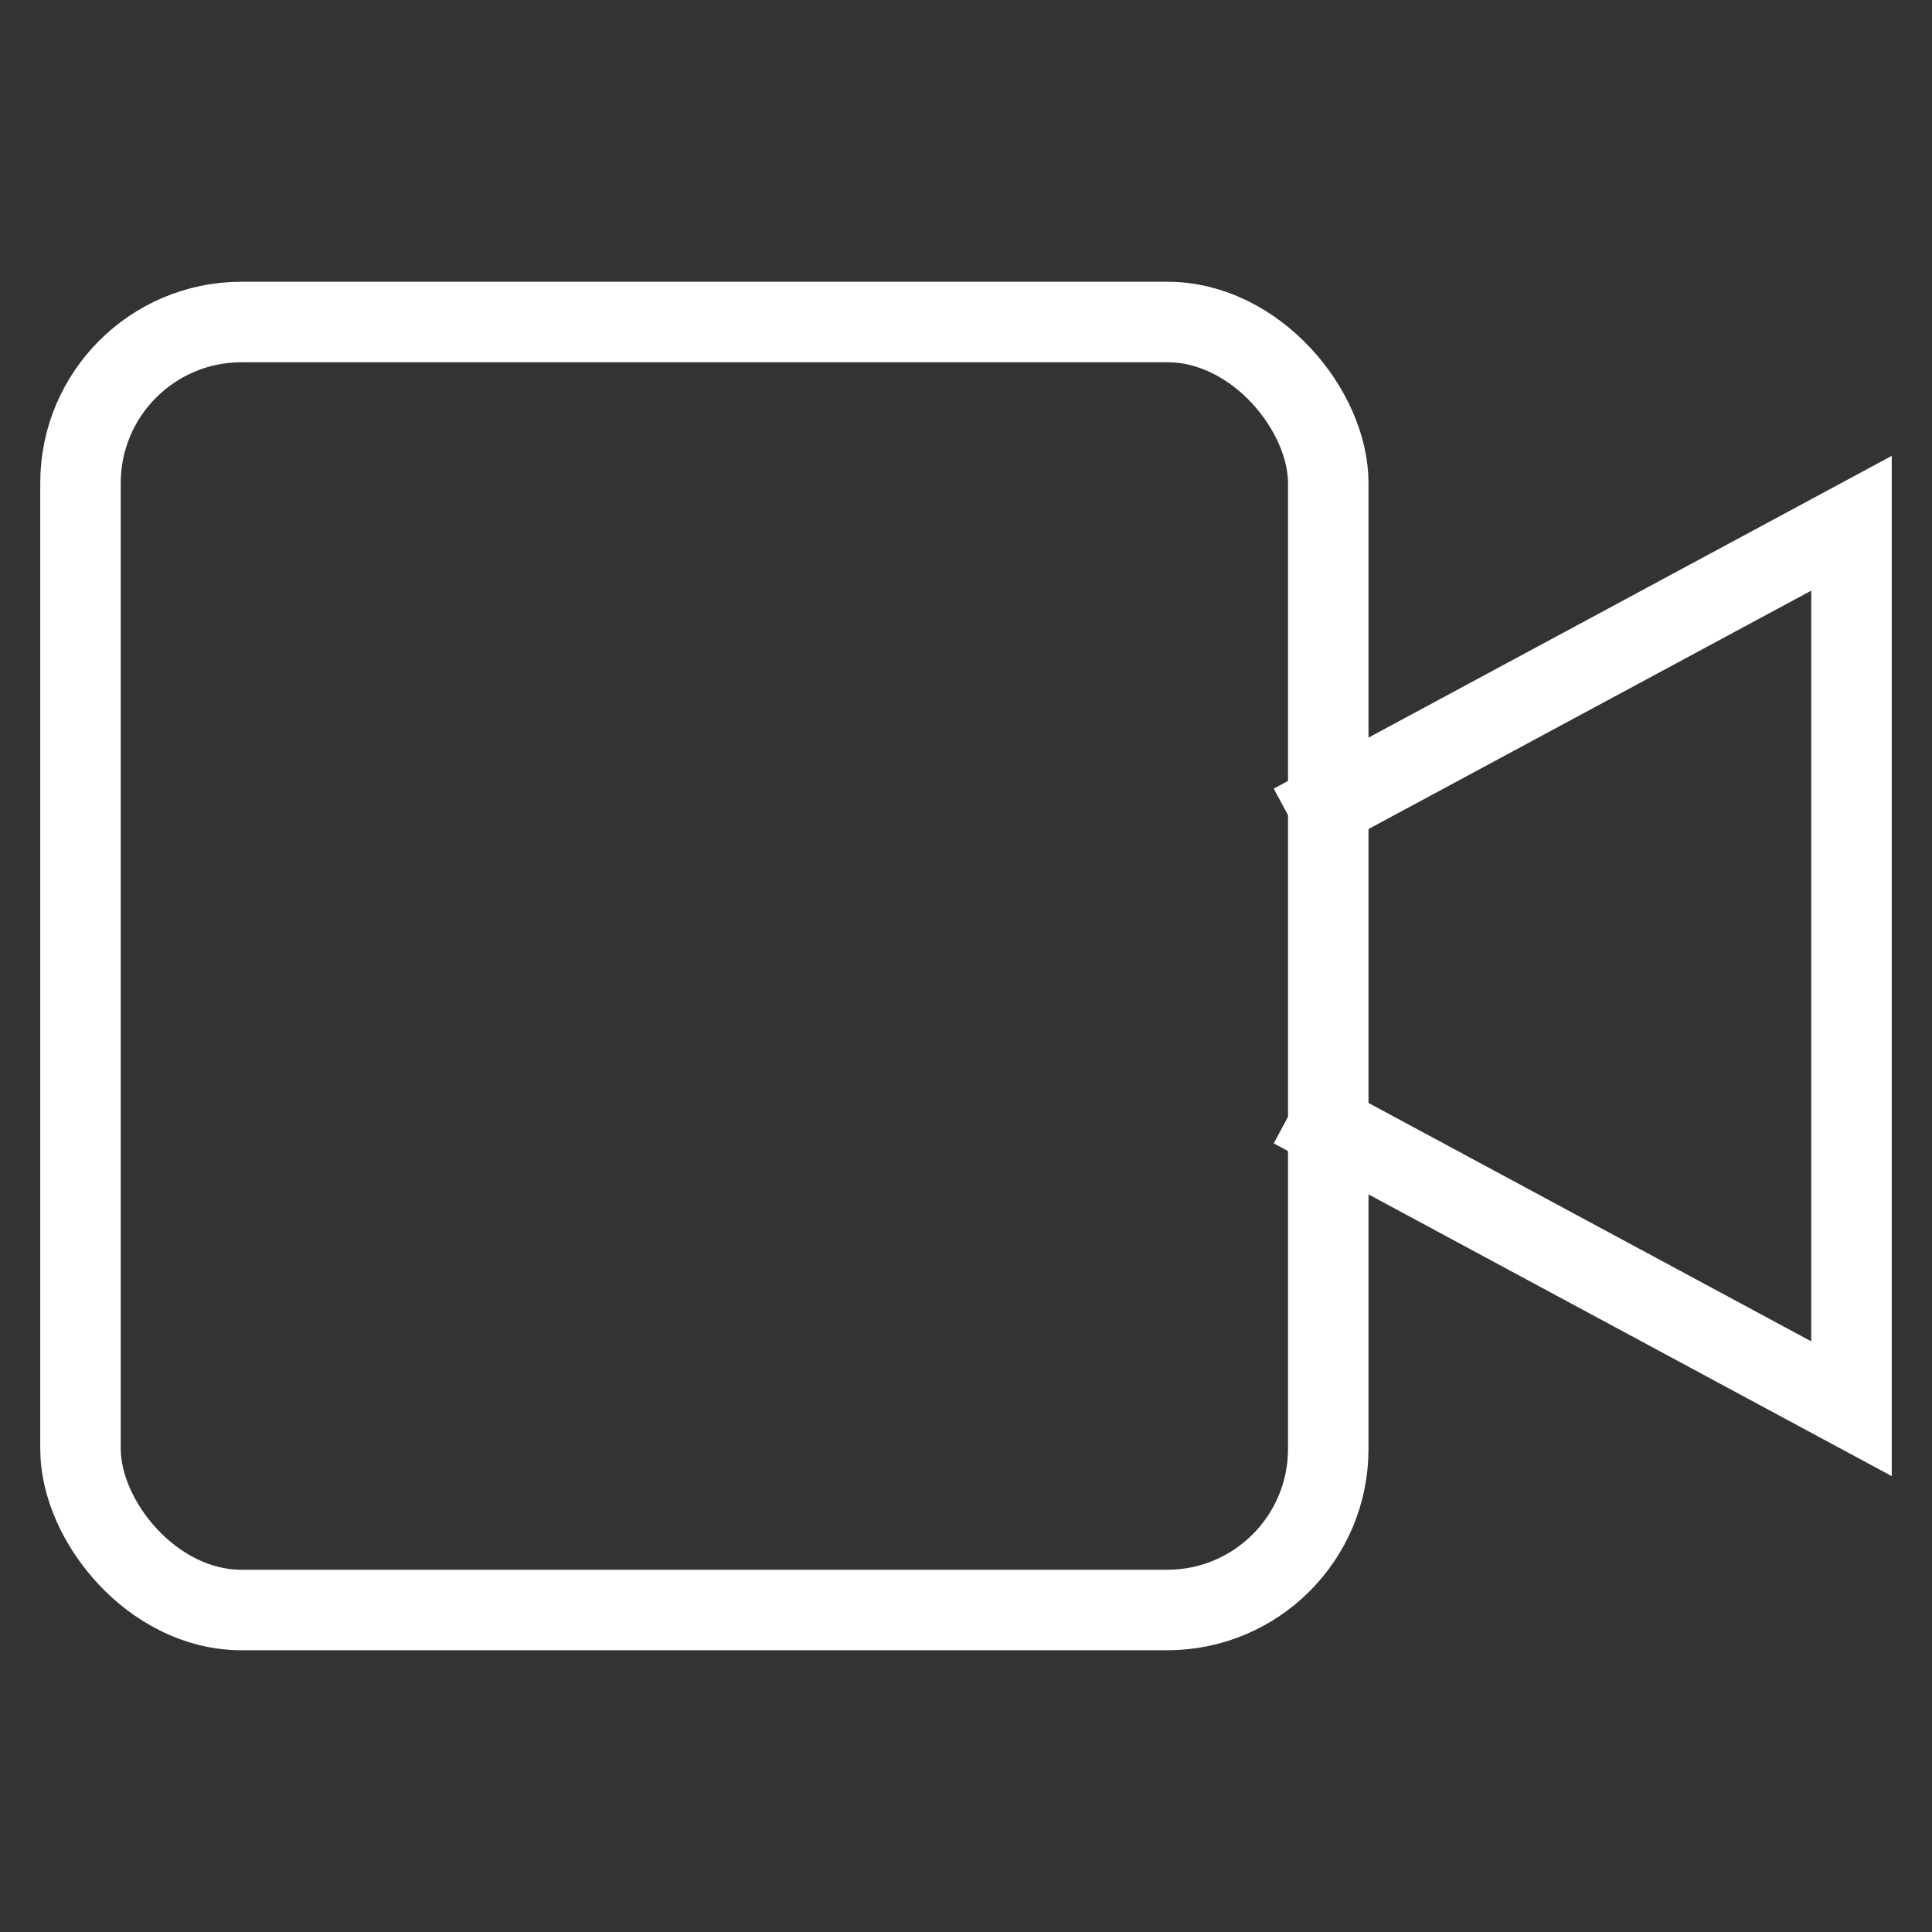 <svg xmlns="http://www.w3.org/2000/svg" viewBox="0 0 48 48" width="48" height="48"><rect x="0" y="0" width="48" height="48" fill="#333333" stroke="none"/><title>video</title><g class="nc-icon-wrapper" stroke-linecap="square" stroke-linejoin="miter" stroke-width="2" fill="#ffffff" stroke="#ffffff"><polyline data-cap="butt" data-color="color-2" points="33 20 46 13 46 35 33 28" fill="none" stroke-miterlimit="10" stroke-linecap="butt"/><rect x="2" y="8" width="31" height="32" rx="4" fill="none" stroke="#ffffff" stroke-miterlimit="10"/></g></svg>